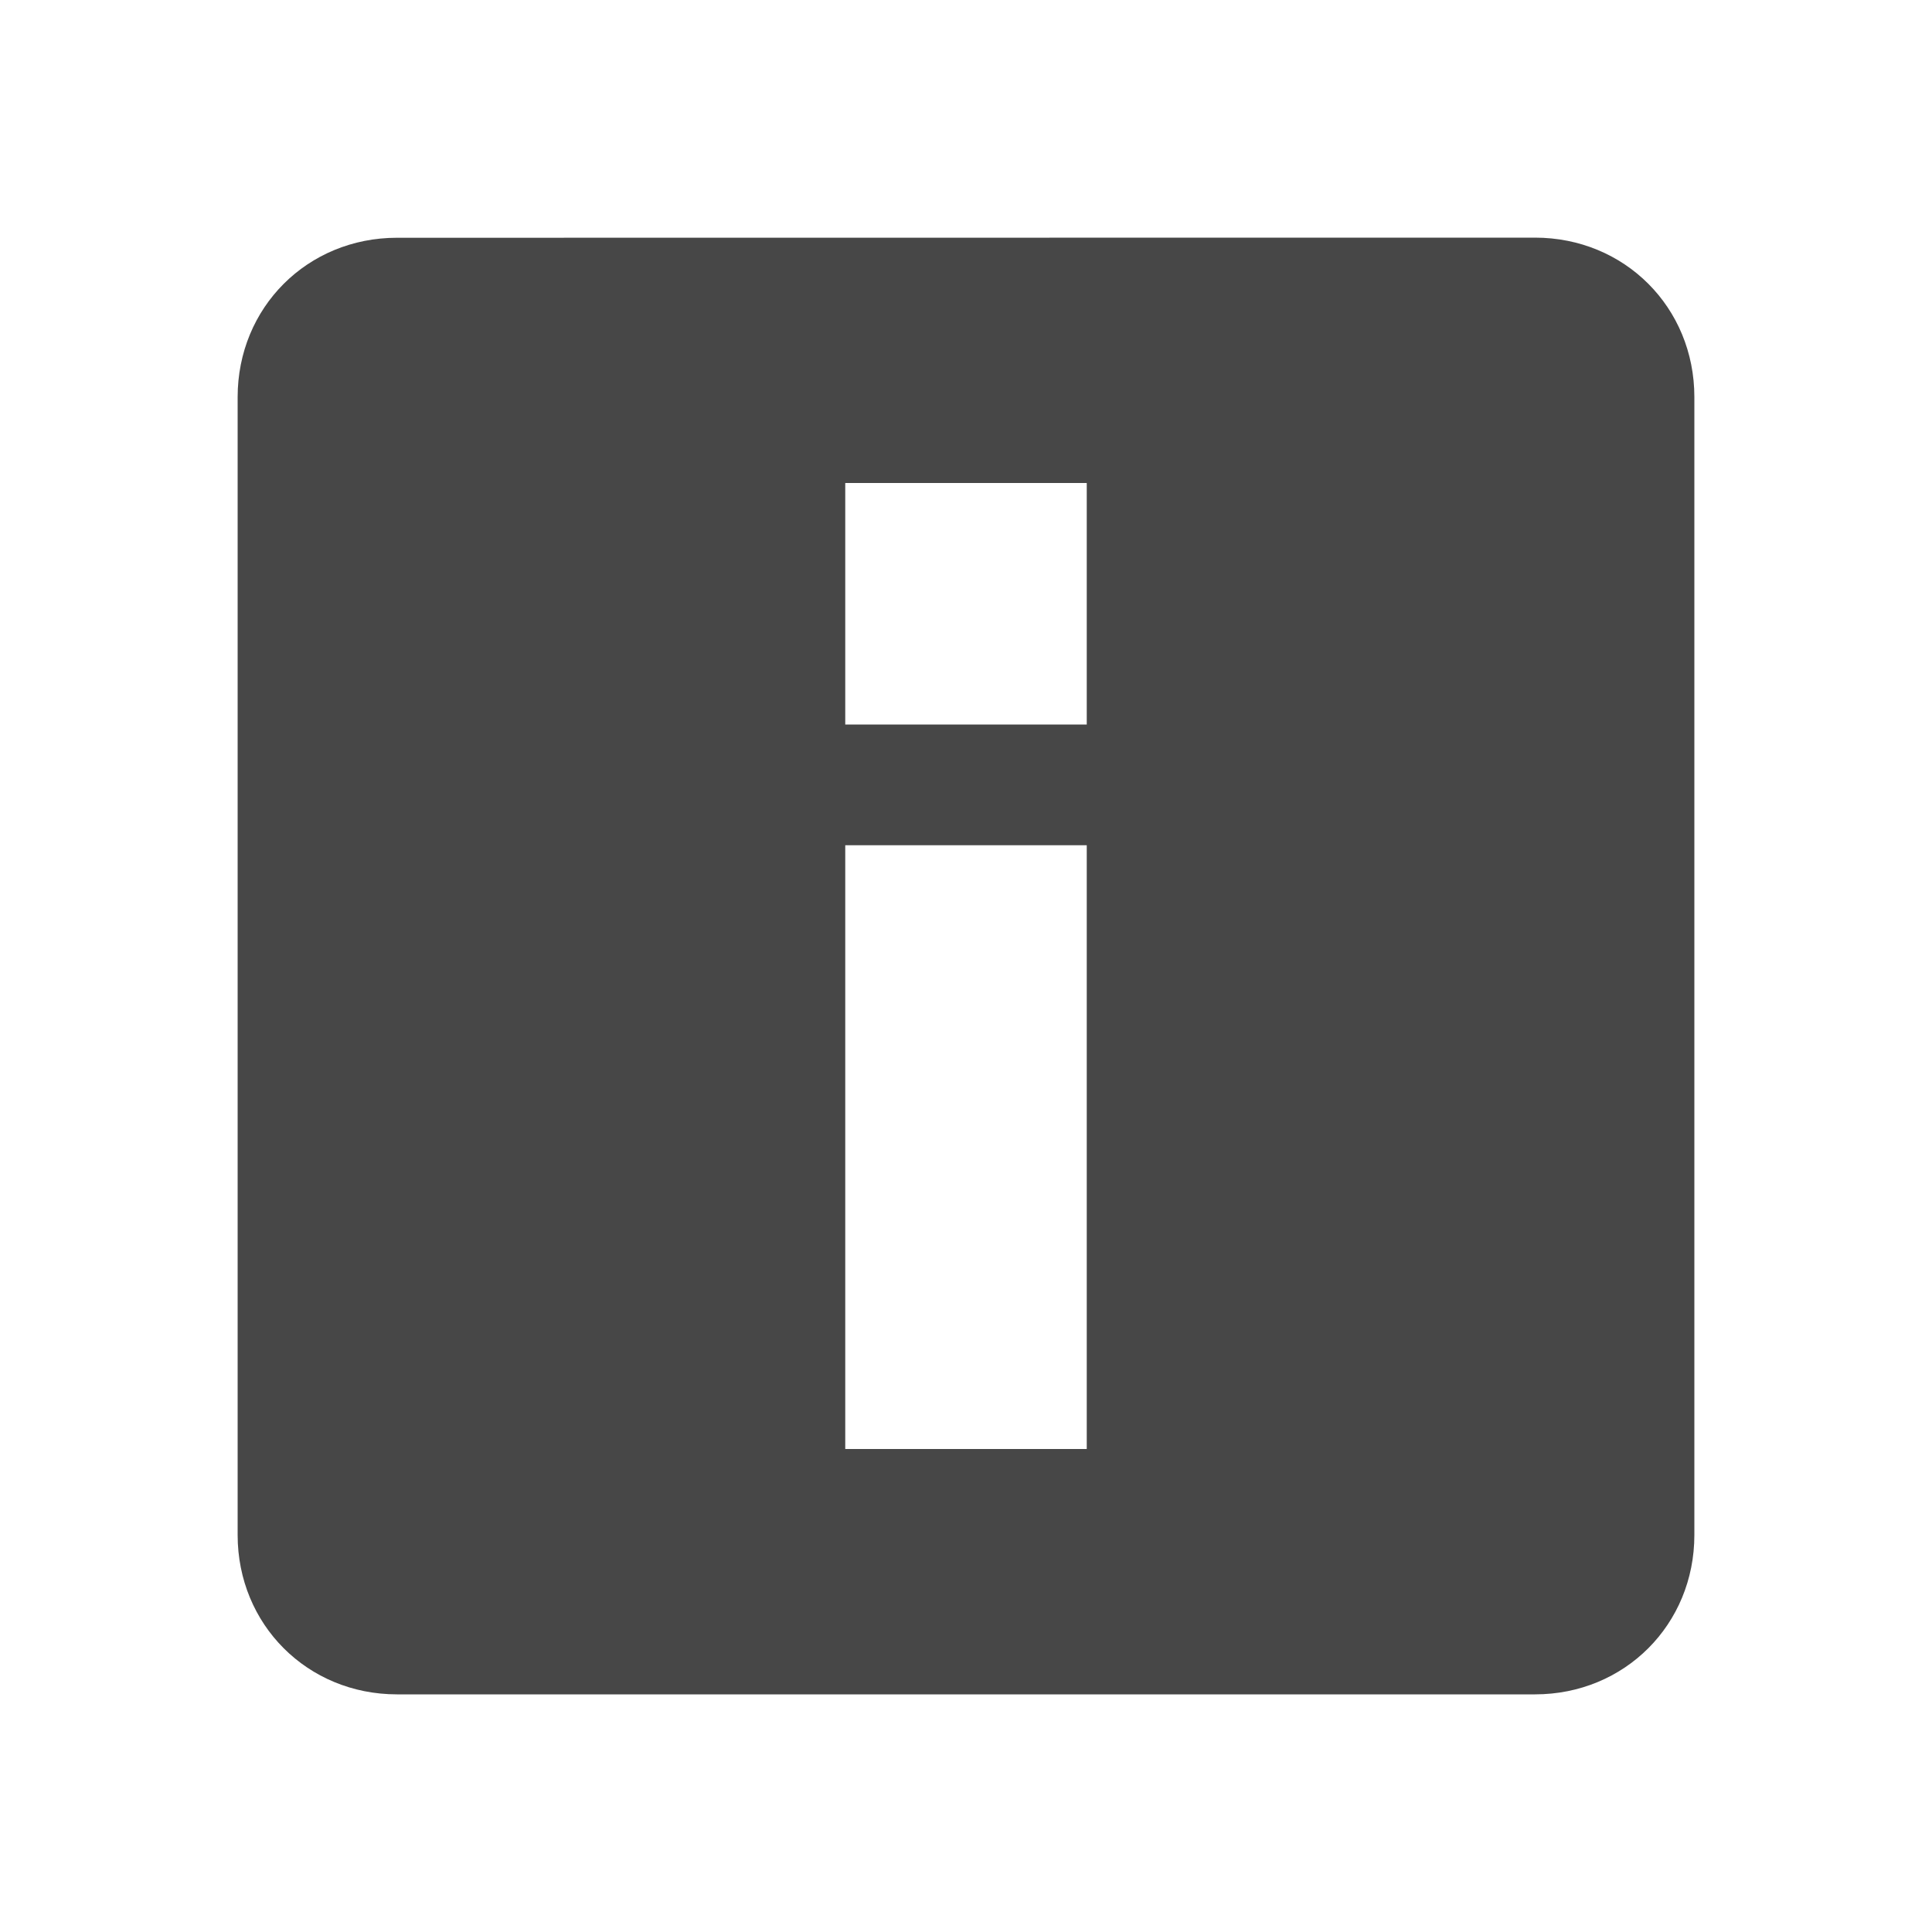 <?xml version="1.0" encoding="utf-8"?><!-- Скачано с сайта svg4.ru / Downloaded from svg4.ru -->
<svg width="800px" height="800px" viewBox="0 0 16 16" xmlns="http://www.w3.org/2000/svg"><path d="M3.288 1.969c-.742 0-1.32.577-1.32 1.32v9.423c0 .742.578 1.32 1.32 1.32h9.424c.742 0 1.32-.578 1.32-1.32V3.288c0-.742-.578-1.32-1.32-1.32zM7 4h2v2H7zm0 3h2v5H7z" style="marker:none" color="#bebebe" overflow="visible" fill="#474747"/></svg>